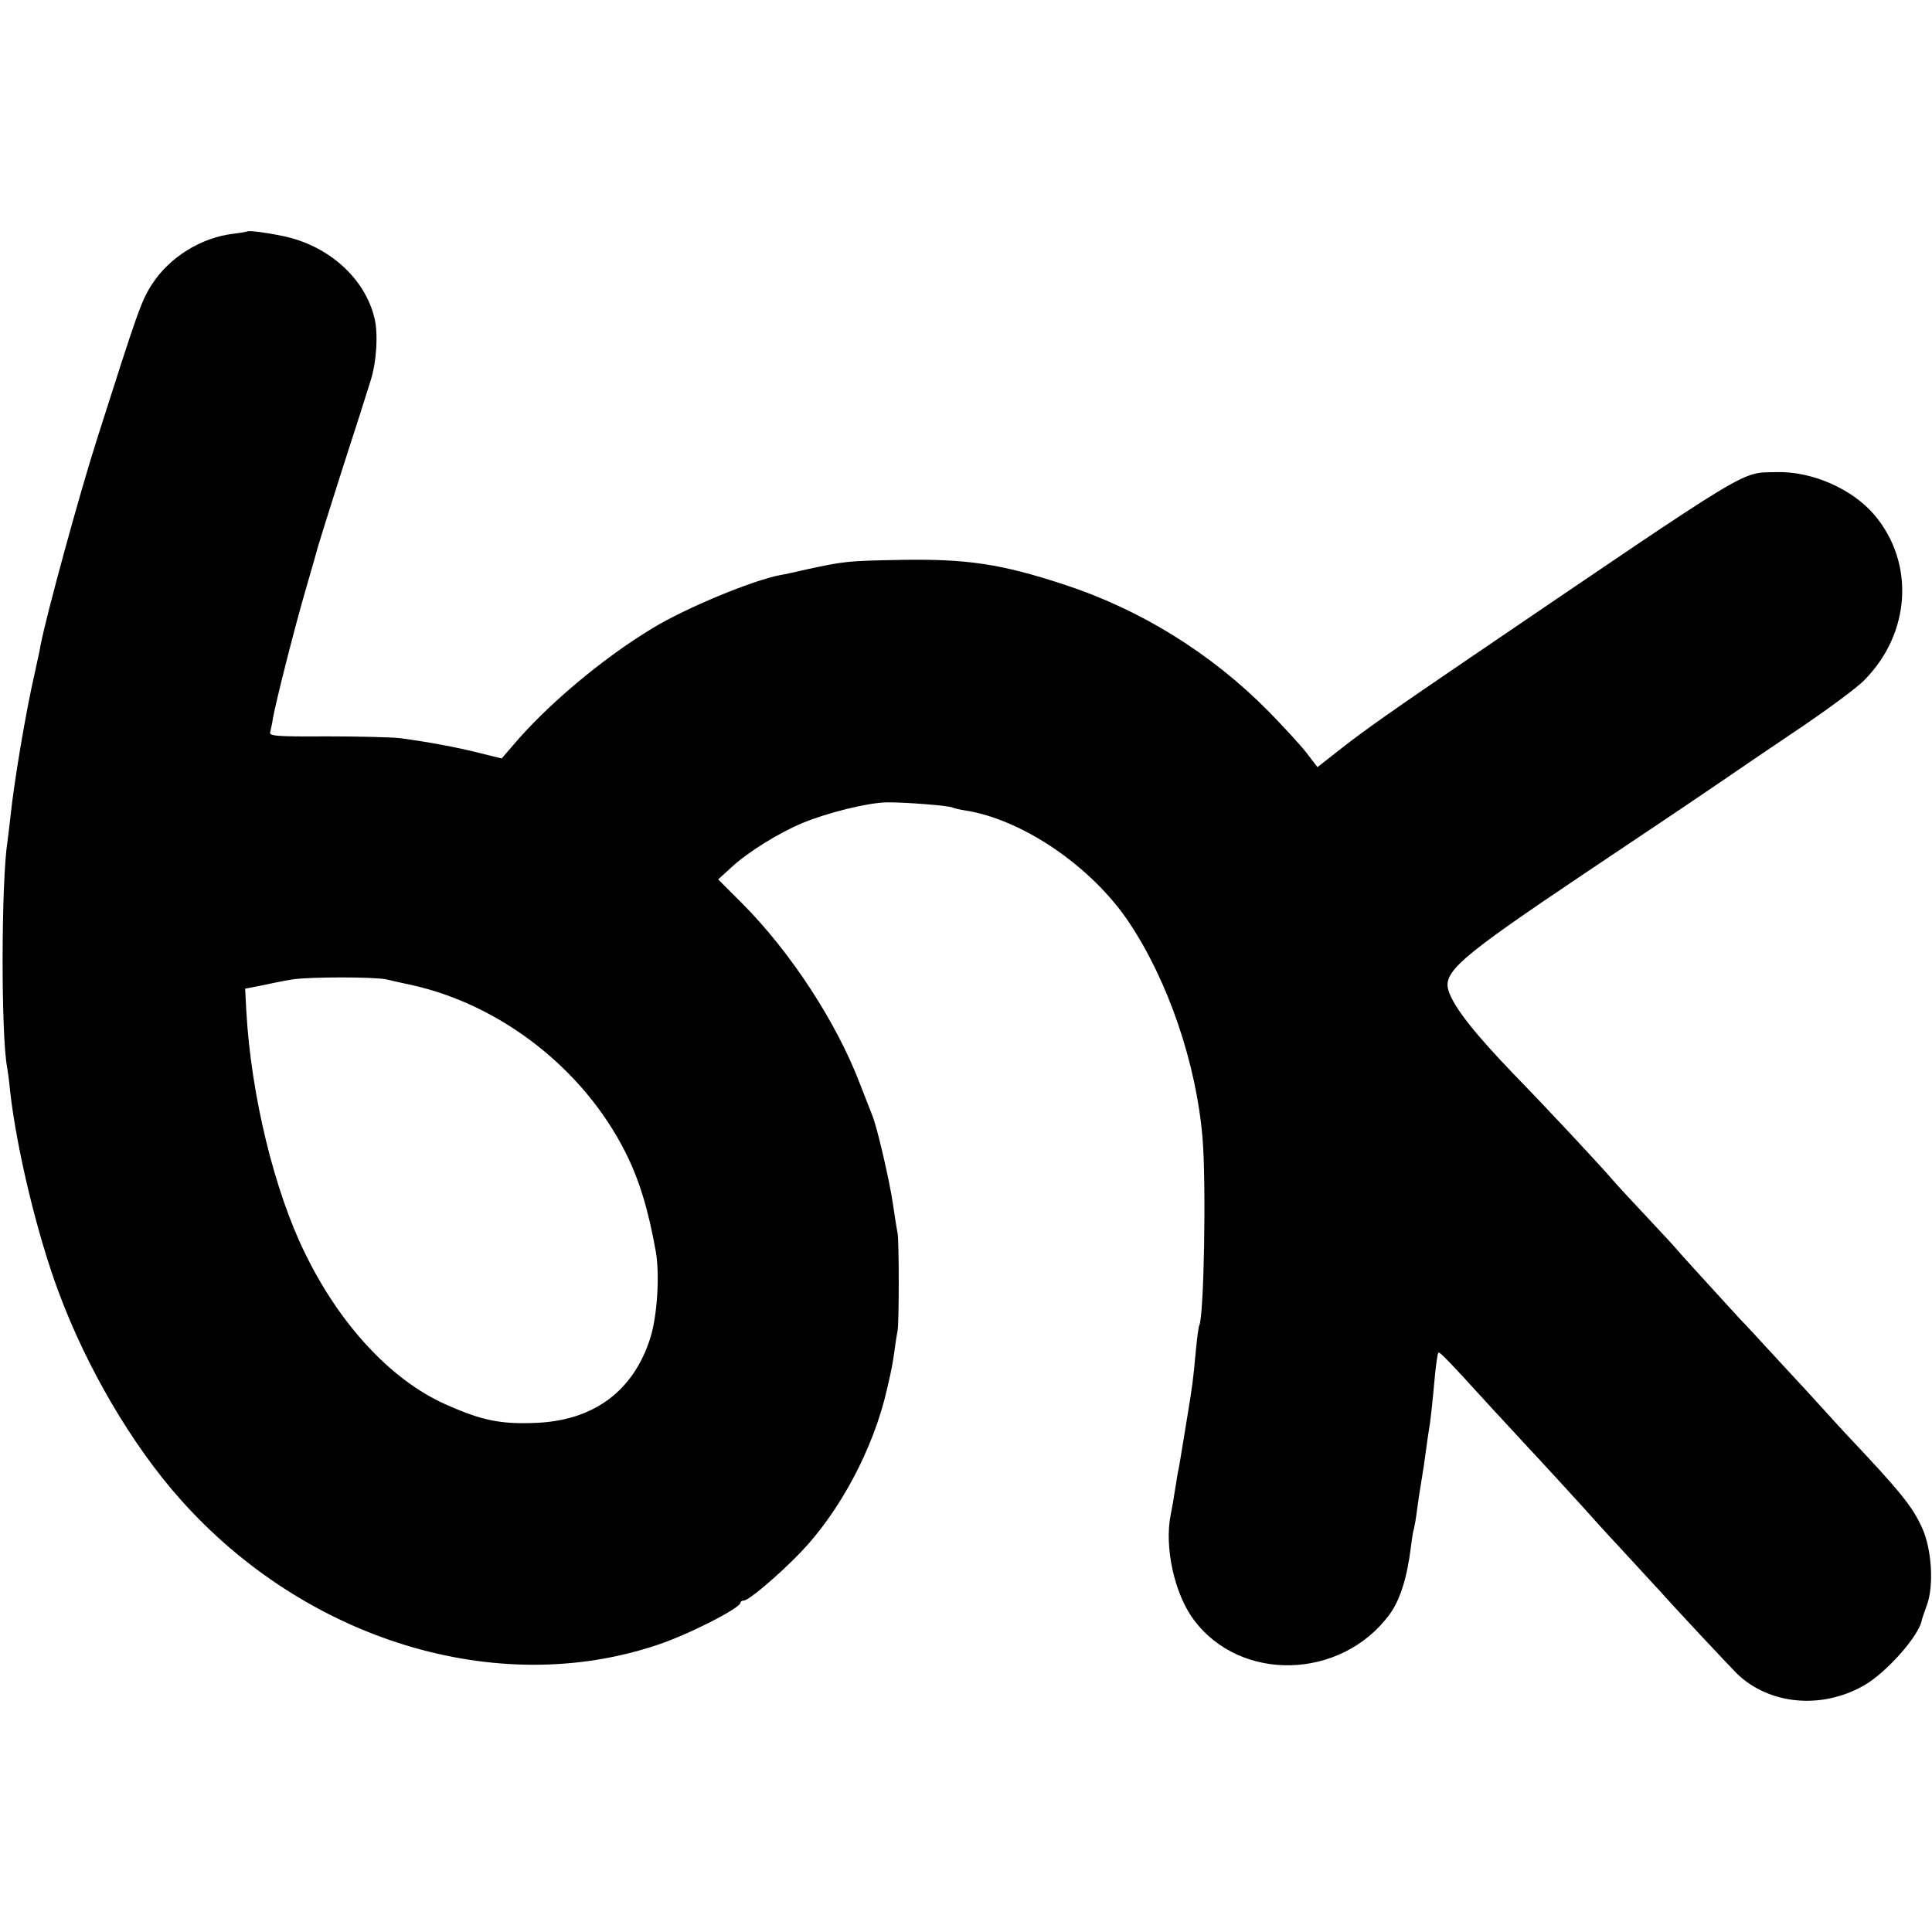 <?xml version="1.0" standalone="no"?>
<!DOCTYPE svg PUBLIC "-//W3C//DTD SVG 20010904//EN"
 "http://www.w3.org/TR/2001/REC-SVG-20010904/DTD/svg10.dtd">
<svg version="1.0" xmlns="http://www.w3.org/2000/svg"
 width="647pt" height="647pt" viewBox="0 0 647 647"
 preserveAspectRatio="xMidYMid meet">
<g transform="translate(0,647) scale(0.1,-0.1)"
fill="#000000" stroke="none">
<path d="M828 5695 c-1 -1 -23 -5 -48 -8 -107 -13 -212 -78 -271 -169 -36 -56
-47 -88 -184 -518 -58 -181 -170 -591 -189 -690 -2 -14 -12 -59 -21 -100 -29
-127 -68 -359 -80 -475 -4 -33 -8 -70 -10 -83 -21 -133 -22 -651 -1 -757 2
-11 7 -47 10 -80 22 -195 91 -481 162 -671 94 -254 246 -513 407 -694 420
-473 1060 -669 1597 -489 104 34 280 124 280 142 0 4 5 7 11 7 16 0 112 81
188 159 134 139 246 350 291 547 17 73 19 85 26 134 3 25 8 54 10 65 5 28 5
295 0 325 -3 14 -10 59 -16 100 -11 75 -53 258 -69 295 -4 11 -23 58 -41 105
-78 205 -231 440 -393 603 l-82 82 45 41 c54 50 158 115 238 148 82 34 217 68
282 69 56 1 208 -11 219 -17 3 -2 23 -7 43 -10 193 -30 425 -189 549 -375 131
-196 225 -472 246 -721 13 -152 5 -601 -11 -629 -2 -3 -7 -40 -11 -81 -10
-108 -11 -115 -29 -225 -9 -55 -19 -115 -22 -134 -3 -18 -7 -43 -10 -54 -2
-12 -6 -39 -10 -62 -3 -22 -9 -56 -13 -75 -23 -110 12 -269 78 -356 157 -209
493 -199 654 19 35 47 59 122 72 227 3 25 7 52 10 60 2 8 7 35 10 60 3 25 10
70 15 100 5 30 12 75 15 100 3 25 8 56 10 70 5 26 11 80 21 190 4 36 8 67 11
70 4 4 27 -19 180 -187 46 -49 95 -103 110 -119 51 -54 211 -229 232 -253 11
-13 61 -67 111 -121 50 -54 98 -107 108 -117 40 -46 230 -249 260 -279 108
-103 282 -119 423 -39 75 42 186 167 195 220 1 5 9 28 17 50 24 66 16 188 -16
258 -33 73 -72 121 -257 317 -14 15 -47 51 -74 81 -27 30 -95 104 -151 164
-56 61 -114 124 -130 140 -125 137 -193 211 -208 229 -10 12 -58 64 -107 116
-49 52 -97 104 -107 116 -50 58 -221 241 -331 354 -131 136 -201 224 -220 279
-23 65 32 112 453 395 154 103 348 233 430 289 83 57 220 150 305 207 85 58
176 125 201 150 158 157 173 395 35 557 -75 87 -209 145 -326 142 -124 -4 -59
36 -1020 -617 -259 -176 -360 -247 -439 -309 l-79 -62 -36 47 c-20 26 -78 89
-129 141 -191 193 -426 339 -682 423 -213 70 -328 87 -550 83 -175 -3 -190 -5
-310 -31 -38 -9 -80 -18 -93 -20 -93 -18 -316 -110 -427 -178 -168 -101 -358
-261 -473 -399 l-32 -37 -77 19 c-75 19 -167 36 -263 49 -25 3 -134 6 -243 6
-175 -1 -197 1 -192 15 2 9 7 30 9 46 10 56 74 309 111 435 20 69 38 132 40
140 2 8 38 123 80 255 43 132 86 267 96 300 20 62 26 158 13 210 -32 133 -153
242 -304 274 -57 12 -117 20 -122 16z m467 -2505 c17 -4 55 -13 85 -19 299
-67 573 -281 713 -557 47 -92 78 -194 103 -334 14 -78 5 -217 -18 -290 -56
-178 -189 -277 -383 -285 -120 -5 -182 8 -305 63 -180 81 -351 264 -468 504
-104 211 -181 531 -197 810 l-4 77 56 11 c31 7 77 16 102 20 57 9 275 9 316 0z"/>
</g>
</svg>
